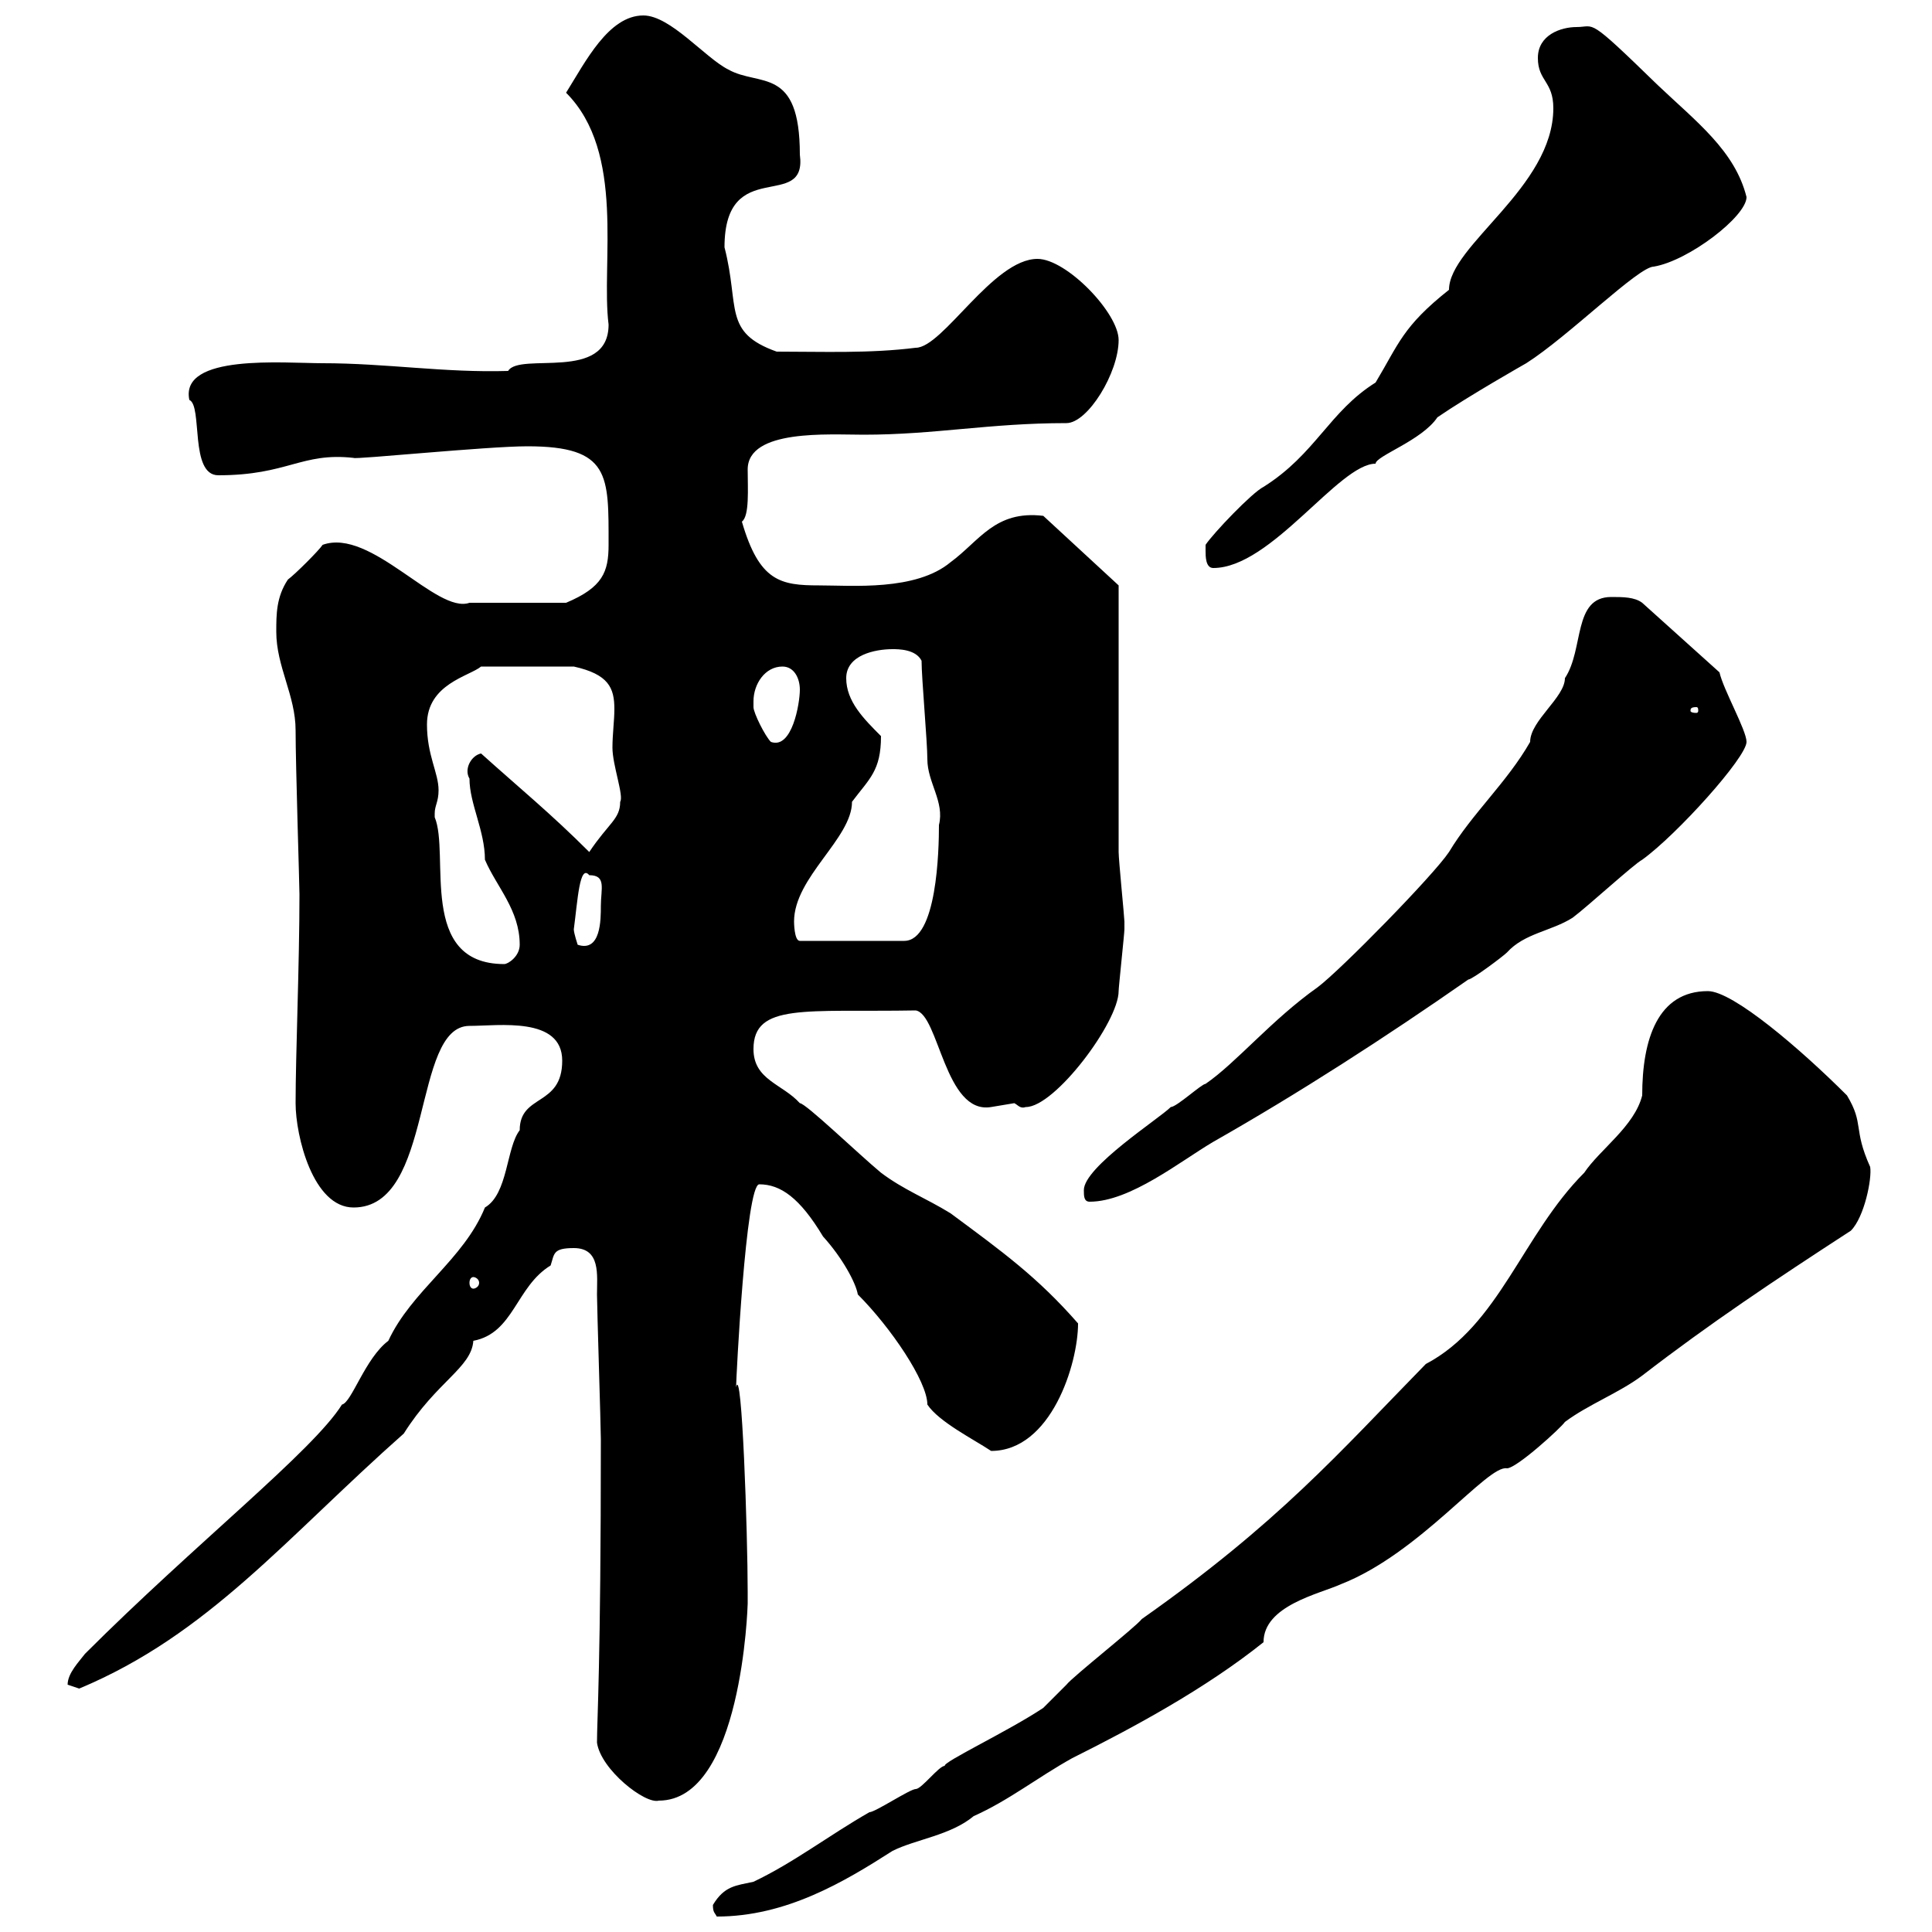 <svg xmlns="http://www.w3.org/2000/svg" xmlns:xlink="http://www.w3.org/1999/xlink" width="300" height="300"><path d="M110.70 295.80C110.70 297 111 297 111.30 297.60C122.10 297.60 131.10 292.20 138.60 287.40C142.20 285.60 147.60 285 151.20 282C156.60 279.60 161.10 276 166.50 273C176.10 268.20 187.20 262.20 196.20 255C196.20 249.30 204.90 247.50 208.20 246C220.50 241.20 231 227.40 234 228C235.50 228 242.40 221.70 243 220.80C246.60 218.10 251.40 216.30 255 213.60C265.50 205.50 275.40 198.90 287.40 191.10C289.50 189 290.70 183 290.40 181.20C287.70 175.20 289.50 174.60 286.80 170.10C279.60 162.90 269.10 153.90 265.20 153.90C257.40 153.90 255 161.40 255 170.10C253.80 174.90 248.40 178.50 246 182.10C236.40 191.70 232.80 205.80 221.40 211.80C207.90 225.60 198.60 236.40 177.30 251.40C176.40 252.60 166.50 260.40 165.60 261.60C165.60 261.60 162 265.20 162 265.20C156.60 268.80 146.40 273.60 146.70 274.20C145.80 274.20 143.10 277.80 142.20 277.80C141.30 277.80 135.90 281.40 135 281.40C128.70 285 123.30 289.20 117 292.20C114.30 292.80 112.50 292.80 110.70 295.80ZM92.70 270.60C93.30 274.80 100.20 280.20 102.30 279.60C115.20 279.60 116.10 249.30 116.10 249C116.10 248.40 116.10 247.80 116.10 247.20C116.10 238.20 115.20 211.50 114.30 215.40C114.30 214.20 115.80 183.90 117.90 183.90C121.20 183.90 124.20 186 127.80 192C130.80 195.30 132.90 199.20 133.20 201C138.30 206.10 144 214.50 144 218.10C145.80 220.80 151.20 223.50 153.90 225.30C163.20 225.30 167.40 211.80 167.40 205.50C161.10 198.30 155.70 194.40 147.60 188.40C143.70 186 140.40 184.80 136.80 182.10C133.20 179.10 125.10 171.30 124.20 171.30C121.50 168.30 117 167.70 117 162.90C117 155.70 125.10 157.20 142.20 156.90C145.80 157.50 146.70 173.10 153.90 171.90C153.90 171.90 157.50 171.30 157.50 171.30C158.10 171.60 158.40 172.20 159.30 171.90C163.80 171.90 173.70 158.70 173.70 153.90C173.70 153.30 174.60 144.90 174.60 144.30C174.60 143.10 174.60 143.10 174.60 143.10C174.60 142.50 173.70 133.50 173.70 132.30C173.70 128.70 173.70 111.60 173.70 108L173.70 90.90L162 80.10C154.50 79.20 152.10 84 147.60 87.30C142.20 91.80 132.30 90.90 127.20 90.90C121.20 90.90 117.90 90.30 115.20 81C116.40 80.10 116.10 75.90 116.10 72.90C116.10 66.60 128.70 67.50 134.10 67.50C145.20 67.50 153.60 65.70 165.60 65.70C168.90 65.70 173.70 57.90 173.70 52.80C173.70 48.60 165.60 40.20 161.10 40.20C154.20 40.20 146.40 54 142.20 54C135 54.90 127.80 54.60 120.60 54.60C112.20 51.60 114.90 47.70 112.50 38.40C112.50 24 125.40 33 124.20 24C124.20 10.20 117.90 13.50 113.10 10.80C109.50 9 104.10 2.40 99.90 2.40C94.50 2.40 90.90 9.60 87.90 14.40C97.20 23.70 93.30 40.80 94.50 50.40C94.50 59.40 80.70 54.60 78.90 57.60C69 57.90 60 56.40 50.10 56.40C44.10 56.40 27.90 54.90 29.40 62.10C31.50 63 29.40 73.80 33.90 73.80C44.70 73.80 46.80 70.20 54.90 71.10C54.90 71.40 75.60 69.30 81.90 69.30C94.80 69.30 94.50 73.80 94.50 84.60C94.50 88.80 93.60 91.20 87.90 93.60L72.90 93.60C67.80 95.40 57.60 81.90 50.10 84.60C49.50 85.50 45.90 89.10 44.70 90C42.90 92.70 42.90 95.40 42.90 98.10C42.90 103.50 45.90 108 45.90 113.40C45.90 118.80 46.50 137.40 46.50 138.90C46.50 149.70 45.90 163.80 45.90 171.30C45.90 176.40 48.60 187.50 54.90 187.50C67.50 187.50 63.90 159.30 72.90 159.30C77.40 159.30 87.30 157.80 87.30 164.70C87.30 171.90 80.70 169.80 80.70 175.50C78.60 178.20 78.90 185.40 75.30 187.50C72 195.60 63.90 200.40 60.30 208.20C56.70 210.90 54.60 217.80 53.10 218.10C48.60 225.30 30.30 239.70 13.20 256.80C12.30 258 10.50 259.80 10.50 261.60C10.50 261.60 12.30 262.20 12.30 262.20C32.40 253.80 44.40 238.80 62.70 222.60C67.80 214.50 73.20 212.40 73.50 208.20C79.80 207 80.10 199.80 85.50 196.50C86.10 194.70 85.80 193.80 89.10 193.80C93.30 193.80 92.70 198 92.70 201C92.70 202.80 93.30 221.70 93.30 223.50C93.30 258.60 92.70 267 92.70 270.60ZM73.50 198.30C73.80 198.30 74.40 198.60 74.40 199.20C74.40 199.80 73.80 200.10 73.50 200.10C73.20 200.10 72.90 199.80 72.90 199.20C72.90 198.60 73.20 198.30 73.50 198.30ZM168.30 184.80C168.30 185.70 168.30 186.60 169.20 186.60C175.50 186.60 183.30 180.30 188.40 177.30C201.60 169.80 215.10 161.10 228 152.10C228.60 152.10 233.40 148.50 234 147.90C236.70 144.90 240.90 144.60 244.20 142.50C246.60 140.70 253.80 134.10 255 133.50C260.40 129.60 271.20 117.60 271.20 115.20C271.20 113.40 267.60 107.10 267 104.40L255 93.60C253.80 92.70 252 92.70 250.20 92.70C244.20 92.70 246 100.80 243 105.30C243 108.30 237.60 111.90 237.60 115.20C234 121.50 228.60 126.30 225 132.30C222.60 135.90 208.20 150.60 204.60 153.30C197.40 158.40 192 165 187.20 168.30C186.60 168.30 182.70 171.90 181.80 171.90C180 173.70 168.30 181.20 168.30 184.80ZM67.50 126.30C67.50 125.10 68.10 124.50 68.10 122.70C68.10 120 66.30 117.30 66.30 112.50C66.30 106.20 72.90 105 74.70 103.50L89.10 103.50C94.50 104.70 95.40 106.80 95.40 110.10C95.40 111.90 95.10 114 95.10 116.10C95.10 118.80 96.90 123.60 96.30 124.50C96.30 127.20 94.50 127.80 91.50 132.30C85.50 126.30 80.70 122.40 74.70 117C73.20 117.30 72 119.40 72.90 120.90C72.90 124.80 75.30 129 75.30 133.50C77.10 137.70 80.70 141.30 80.70 146.70C80.70 148.50 78.90 149.70 78.30 149.70C64.80 149.70 69.90 132.60 67.50 126.90C67.50 126.90 67.50 126.90 67.50 126.30ZM89.10 144.30C89.70 139.80 90 134.10 91.50 135.90C94.20 135.90 93.30 138 93.30 140.70C93.30 142.80 93.30 147.90 89.70 146.70C89.70 146.70 89.10 144.90 89.10 144.30ZM123.30 143.10C123.30 136.20 132.30 130.20 132.30 124.50C135 120.90 136.80 119.70 136.80 114.30C134.10 111.60 131.40 108.90 131.40 105.30C131.40 101.70 135.90 100.80 138.60 100.80C139.50 100.80 142.20 100.80 143.10 102.60C143.10 105.30 144 115.20 144 117.90C144 121.50 146.70 124.50 145.80 128.10C145.80 132 145.50 146.10 140.40 146.10L124.20 146.10C123.30 146.10 123.30 143.10 123.30 143.10ZM117 108.90C117 106.20 118.80 103.50 121.50 103.50C123.30 103.50 124.20 105.30 124.20 107.10C124.20 109.20 123 116.40 119.70 115.20C118.80 114.30 117 110.70 117 109.80C117 109.80 117 108.90 117 108.90ZM263.40 109.80C263.70 109.80 263.70 110.10 263.70 110.40C263.70 110.40 263.70 110.70 263.40 110.70C262.50 110.70 262.50 110.40 262.50 110.40C262.50 110.10 262.50 109.80 263.40 109.80ZM187.20 85.50C187.20 86.40 187.20 88.20 188.40 88.20C197.40 88.20 207.90 72 213.60 72C213.60 70.80 220.80 68.40 223.20 64.80C228 61.50 237 56.40 237 56.40C243.60 52.20 254.40 41.40 256.80 41.40C262.20 40.50 271.20 33.60 271.20 30.60C269.40 23.40 263.40 18.90 257.40 13.20C246.30 2.40 247.80 4.20 244.80 4.20C242.40 4.20 238.80 5.40 238.80 9C238.80 12.60 241.20 12.60 241.20 16.80C241.20 29.10 225 38.10 225 45C217.80 50.70 217.20 53.40 213.60 59.40C206.40 63.90 204.30 70.50 196.20 75.60C194.40 76.50 188.40 82.80 187.20 84.60C187.20 84.60 187.20 85.50 187.20 85.50Z"/></svg>